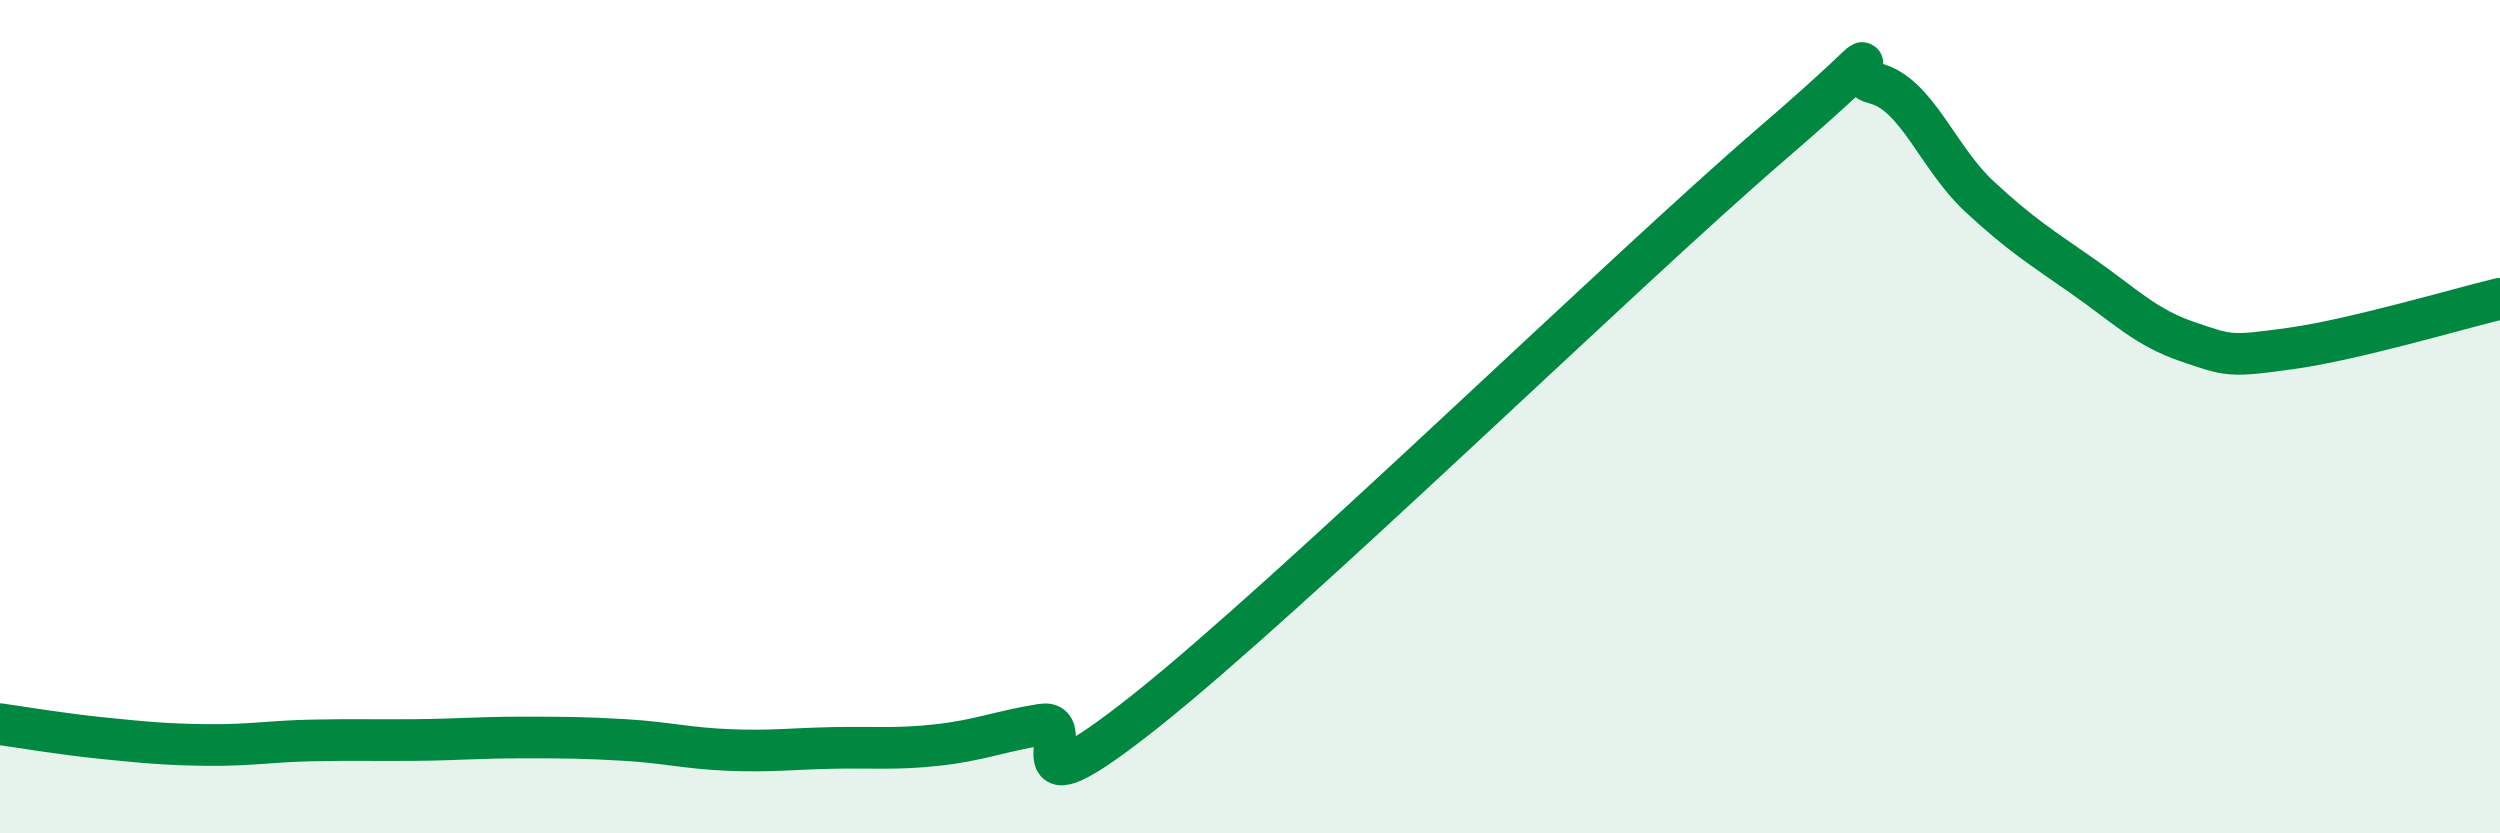 
    <svg width="60" height="20" viewBox="0 0 60 20" xmlns="http://www.w3.org/2000/svg">
      <path
        d="M 0,17.38 C 0.5,17.45 1.5,17.62 2.5,17.72 C 3.5,17.82 4,17.87 5,17.88 C 6,17.89 6.5,17.79 7.5,17.77 C 8.5,17.75 9,17.77 10,17.76 C 11,17.75 11.5,17.7 12.5,17.7 C 13.5,17.7 14,17.7 15,17.76 C 16,17.82 16.5,17.96 17.5,18 C 18.5,18.04 19,17.97 20,17.95 C 21,17.93 21.5,17.99 22.5,17.88 C 23.5,17.77 24,17.55 25,17.39 C 26,17.23 24,19.84 27.5,17.06 C 31,14.28 39,6.48 42.5,3.47 C 46,0.46 44,1.75 45,2 C 46,2.25 46.5,3.78 47.5,4.71 C 48.5,5.64 49,5.94 50,6.64 C 51,7.34 51.5,7.86 52.5,8.2 C 53.5,8.54 53.5,8.57 55,8.36 C 56.5,8.15 59,7.41 60,7.17L60 20L0 20Z"
        fill="#008740"
        opacity="0.1"
        stroke-linecap="round"
        stroke-linejoin="round"
      />
      <path
        d="M 0,17.38 C 0.5,17.45 1.5,17.62 2.5,17.72 C 3.5,17.82 4,17.87 5,17.88 C 6,17.89 6.5,17.79 7.5,17.77 C 8.5,17.75 9,17.77 10,17.76 C 11,17.75 11.5,17.7 12.5,17.7 C 13.5,17.7 14,17.7 15,17.76 C 16,17.82 16.5,17.96 17.5,18 C 18.5,18.04 19,17.97 20,17.95 C 21,17.93 21.5,17.99 22.5,17.88 C 23.5,17.77 24,17.55 25,17.39 C 26,17.23 24,19.84 27.5,17.06 C 31,14.28 39,6.48 42.5,3.47 C 46,0.46 44,1.75 45,2 C 46,2.25 46.5,3.78 47.5,4.71 C 48.5,5.64 49,5.94 50,6.64 C 51,7.34 51.5,7.86 52.5,8.2 C 53.5,8.54 53.5,8.57 55,8.36 C 56.5,8.15 59,7.41 60,7.17"
        stroke="#008740"
        stroke-width="1"
        fill="none"
        stroke-linecap="round"
        stroke-linejoin="round"
      />
    </svg>
  